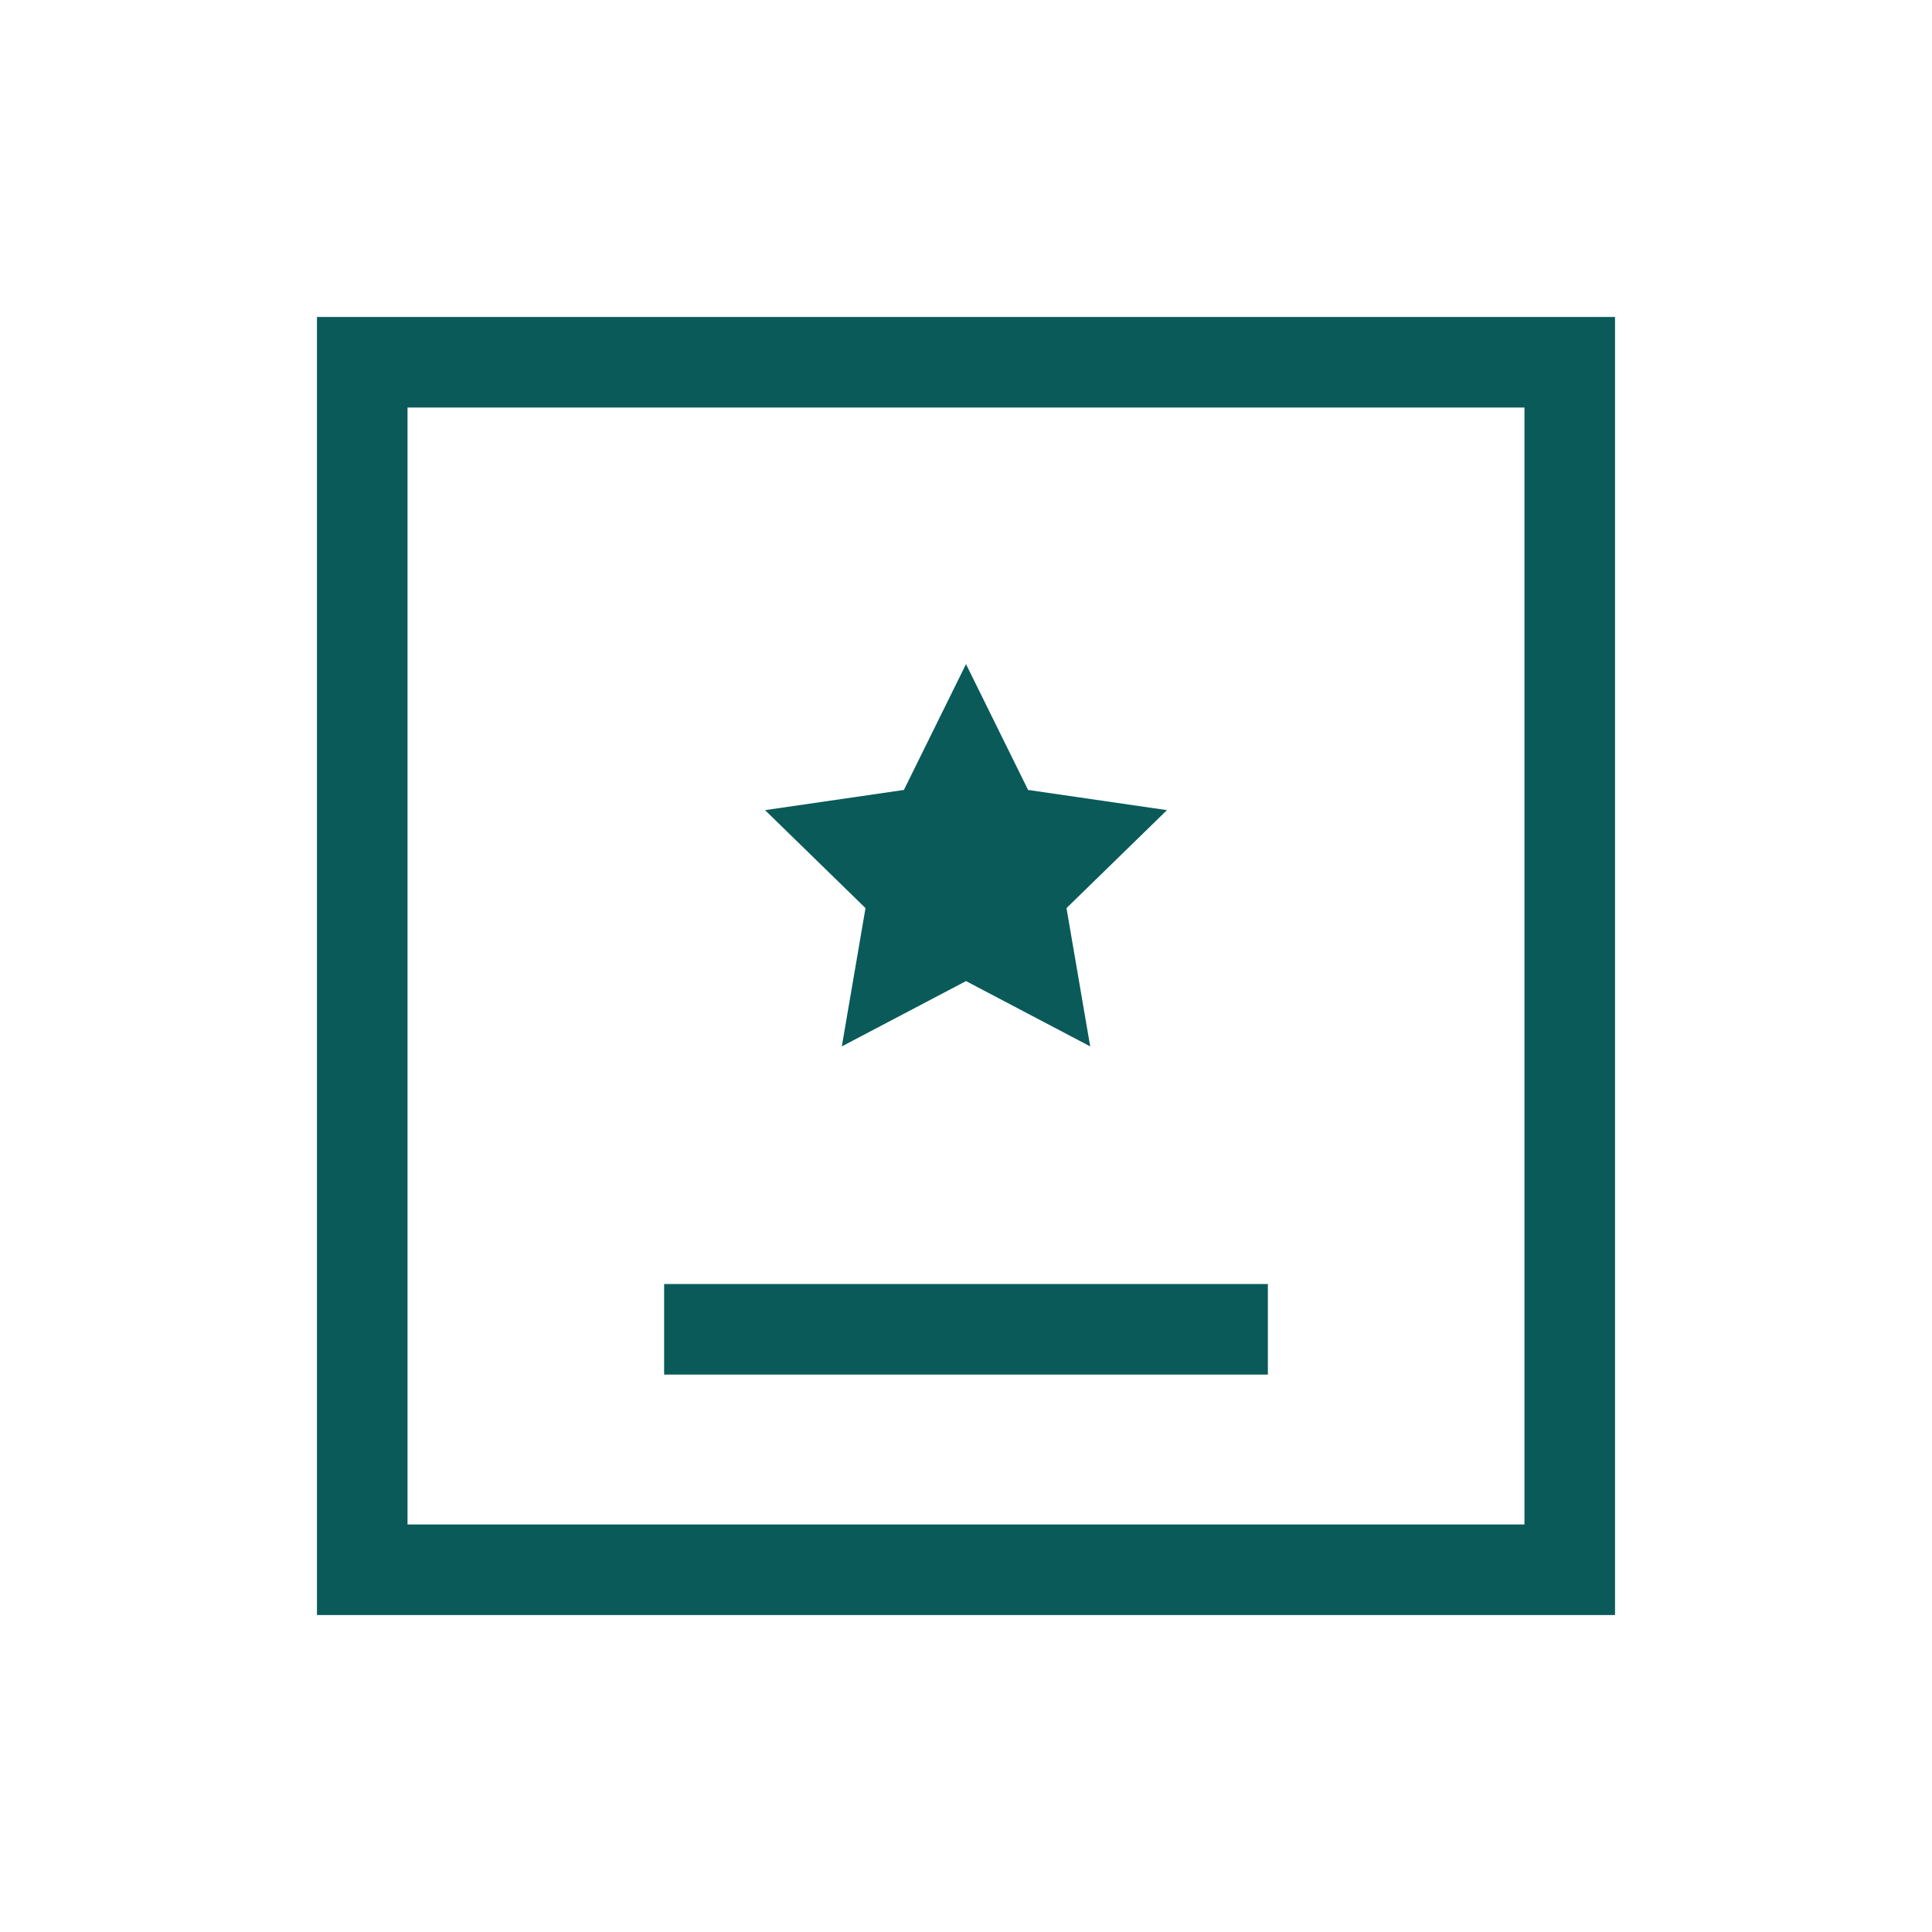 <svg width="64" height="64" viewBox="0 0 64 64" fill="none" xmlns="http://www.w3.org/2000/svg">
<path d="M32 22L34.057 26.168L38.657 26.837L35.329 30.082L36.114 34.663L32 32.5L27.886 34.663L28.671 30.082L25.343 26.837L29.943 26.168L32 22Z" fill="#0A5A5A"/>
<path d="M52 12H12V52H52V12Z" stroke="#0A5A5A" stroke-width="3"/>
<path d="M42 42.535H22V45.535H42V42.535Z" fill="#0A5A5A"/>
</svg>
